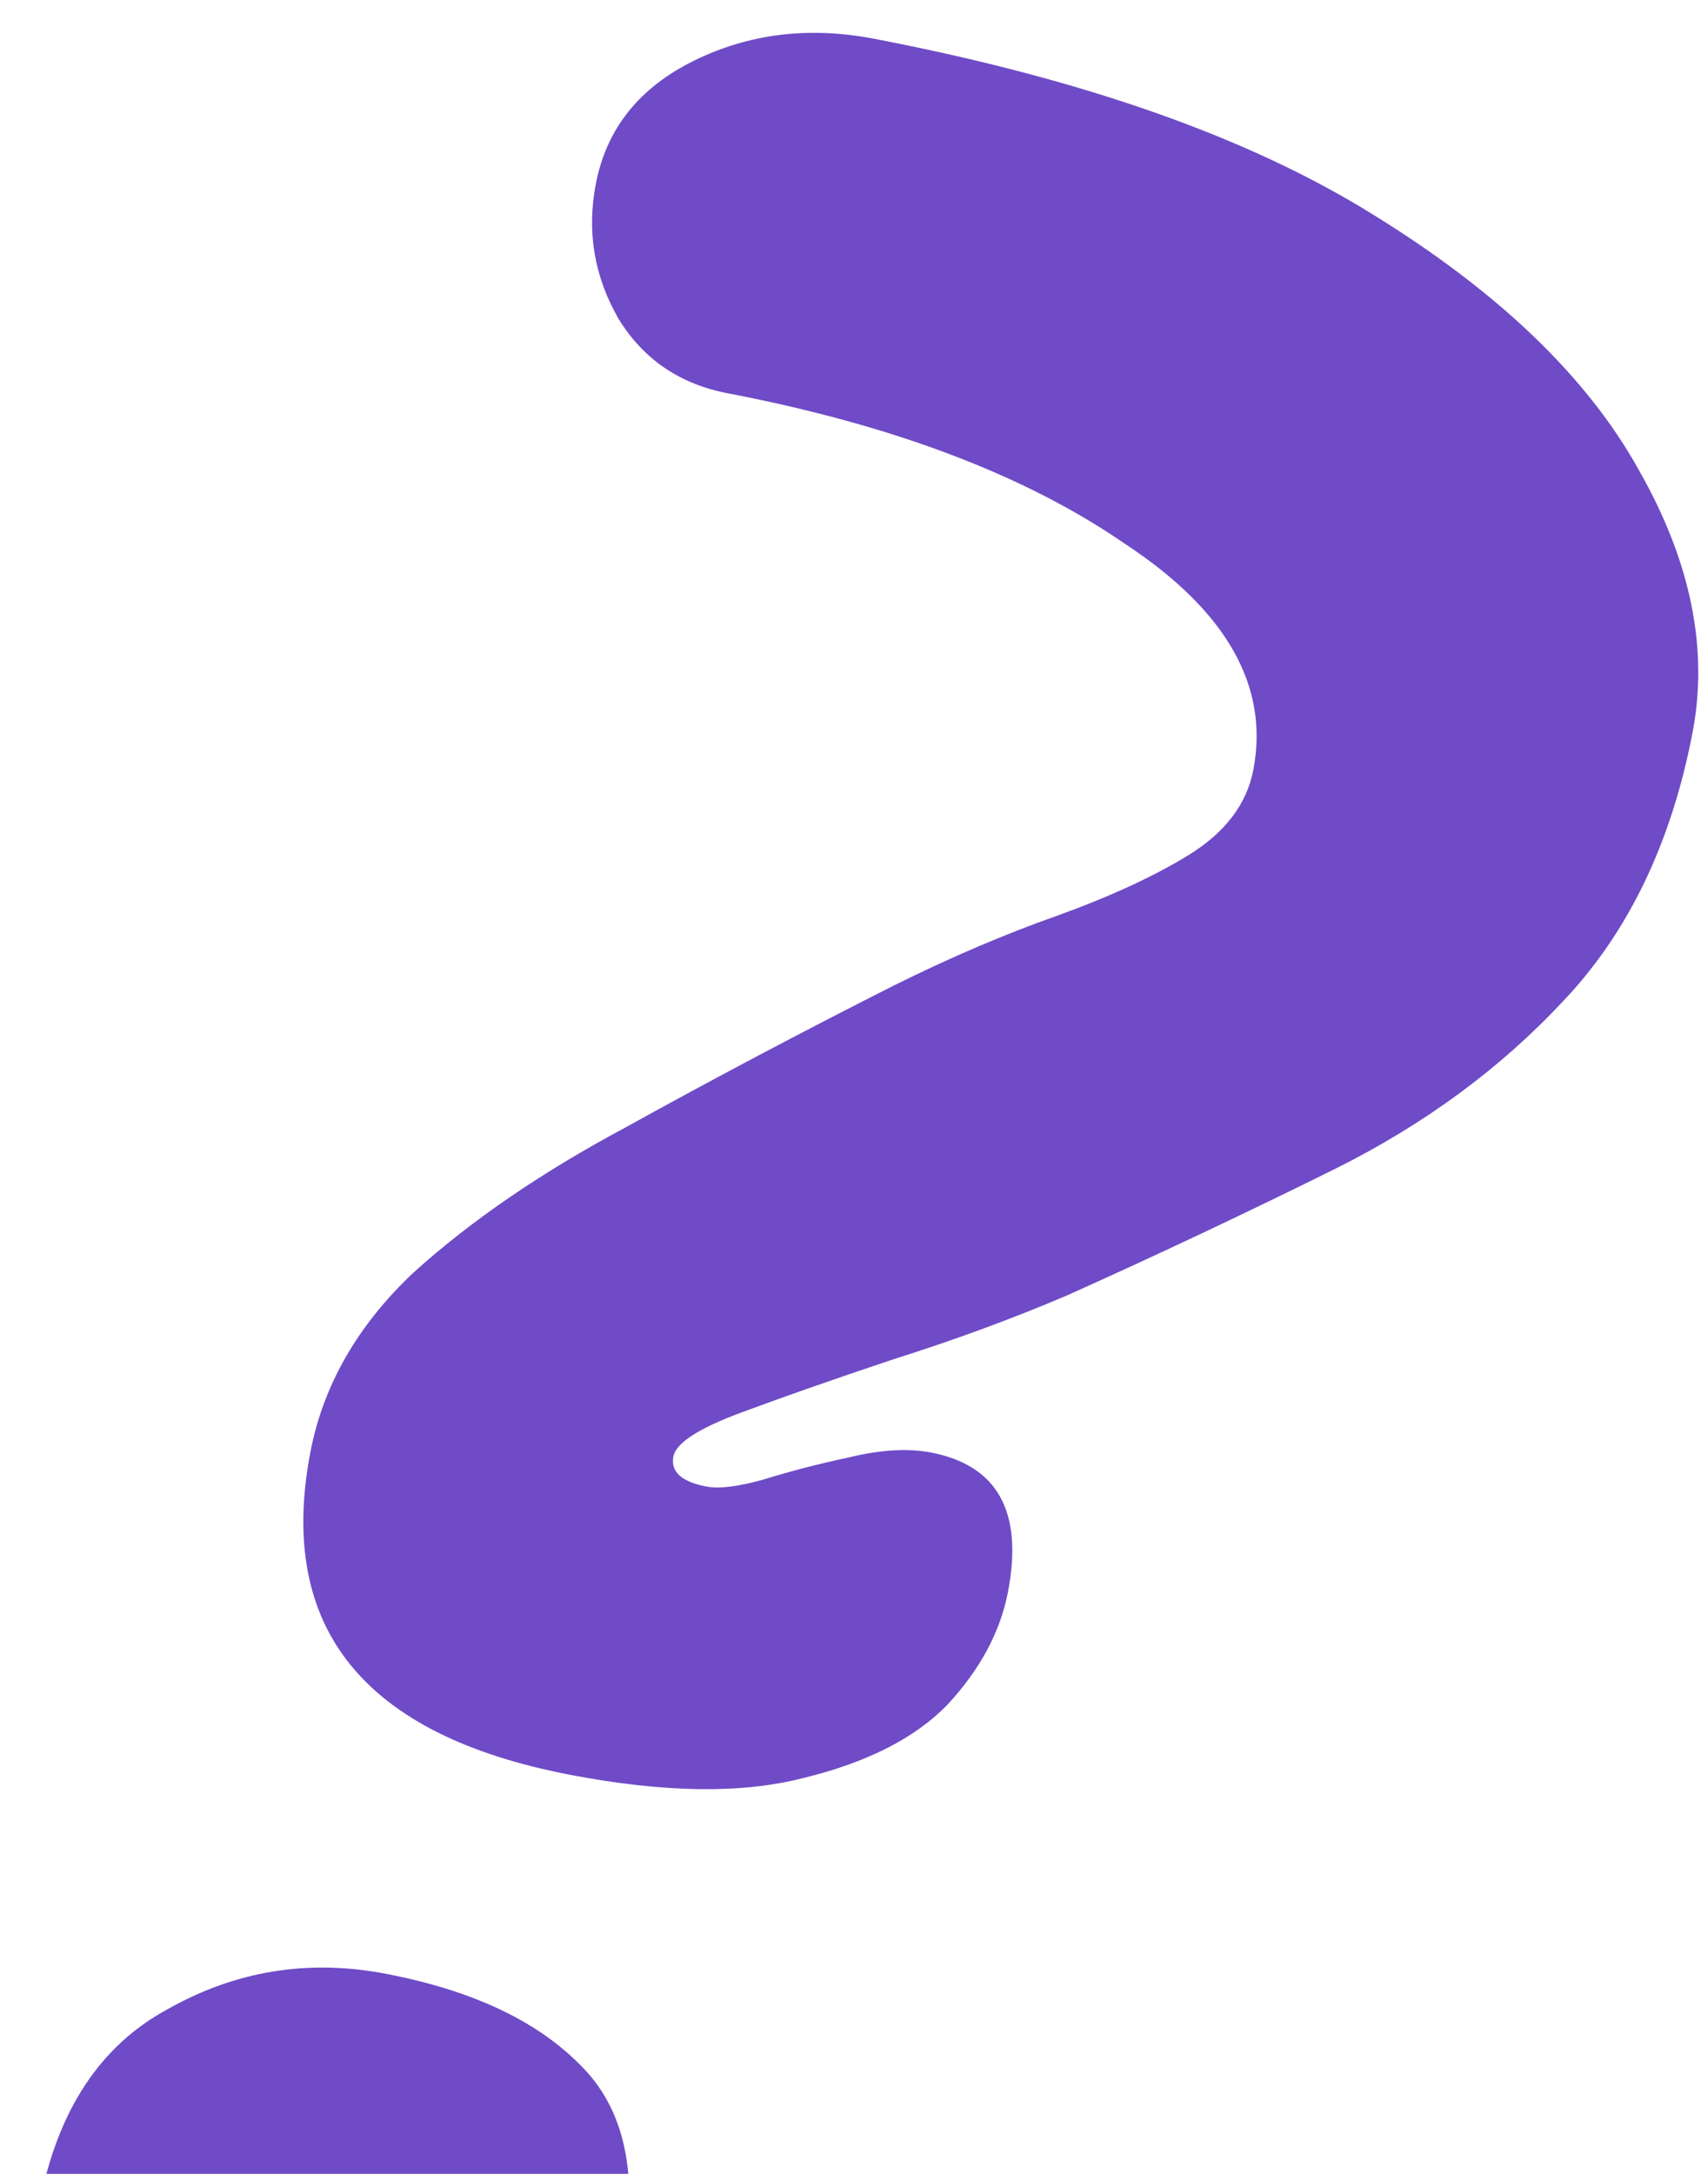 <svg viewBox="0 0 44 56" fill="none" xmlns="http://www.w3.org/2000/svg">
<path d="M14.686 45.72C9.359 44.698 7.129 41.927 7.996 37.407C8.325 35.688 9.206 34.151 10.638 32.795C12.123 31.45 13.953 30.197 16.129 29.035C18.314 27.824 20.611 26.609 23.02 25.39C24.5 24.656 25.898 24.058 27.214 23.597C28.593 23.098 29.725 22.576 30.61 22.033C31.558 21.451 32.117 20.717 32.287 19.833C32.702 17.672 31.596 15.728 28.97 14.002C26.407 12.237 23.001 10.947 18.75 10.132C17.512 9.894 16.575 9.256 15.937 8.217C15.309 7.129 15.113 5.97 15.348 4.742C15.621 3.318 16.466 2.257 17.883 1.561C19.299 0.865 20.842 0.677 22.51 0.997C27.891 2.029 32.176 3.538 35.366 5.525C38.609 7.522 40.894 9.718 42.22 12.111C43.556 14.456 44.016 16.709 43.602 18.87C43.055 21.72 41.943 24.028 40.265 25.794C38.651 27.522 36.702 28.957 34.419 30.098C32.199 31.2 29.899 32.287 27.517 33.358C26.12 33.956 24.619 34.509 23.015 35.016C21.465 35.534 20.15 35.995 19.068 36.398C17.986 36.802 17.413 37.176 17.347 37.52C17.271 37.913 17.556 38.171 18.202 38.295C18.525 38.357 19.011 38.297 19.659 38.116C20.371 37.896 21.105 37.706 21.861 37.545C22.68 37.346 23.386 37.303 23.978 37.416C25.7 37.747 26.363 38.943 25.967 41.007C25.769 42.038 25.248 43.008 24.405 43.916C23.571 44.775 22.334 45.404 20.696 45.802C19.111 46.212 17.108 46.184 14.686 45.72ZM16.029 58.354C15.652 60.319 14.386 61.248 12.231 61.14C11.745 62.219 10.998 62.916 9.989 63.232C9.034 63.558 7.695 63.556 5.973 63.225C4.198 62.885 2.834 62.14 1.883 60.989C0.977 59.899 0.688 58.494 1.018 56.774C1.48 54.367 2.581 52.694 4.324 51.755C6.075 50.766 7.947 50.463 9.938 50.845C12.144 51.268 13.808 52.045 14.93 53.177C16.105 54.32 16.472 56.045 16.029 58.354Z" fill="#6F4BC7"/>
</svg>
